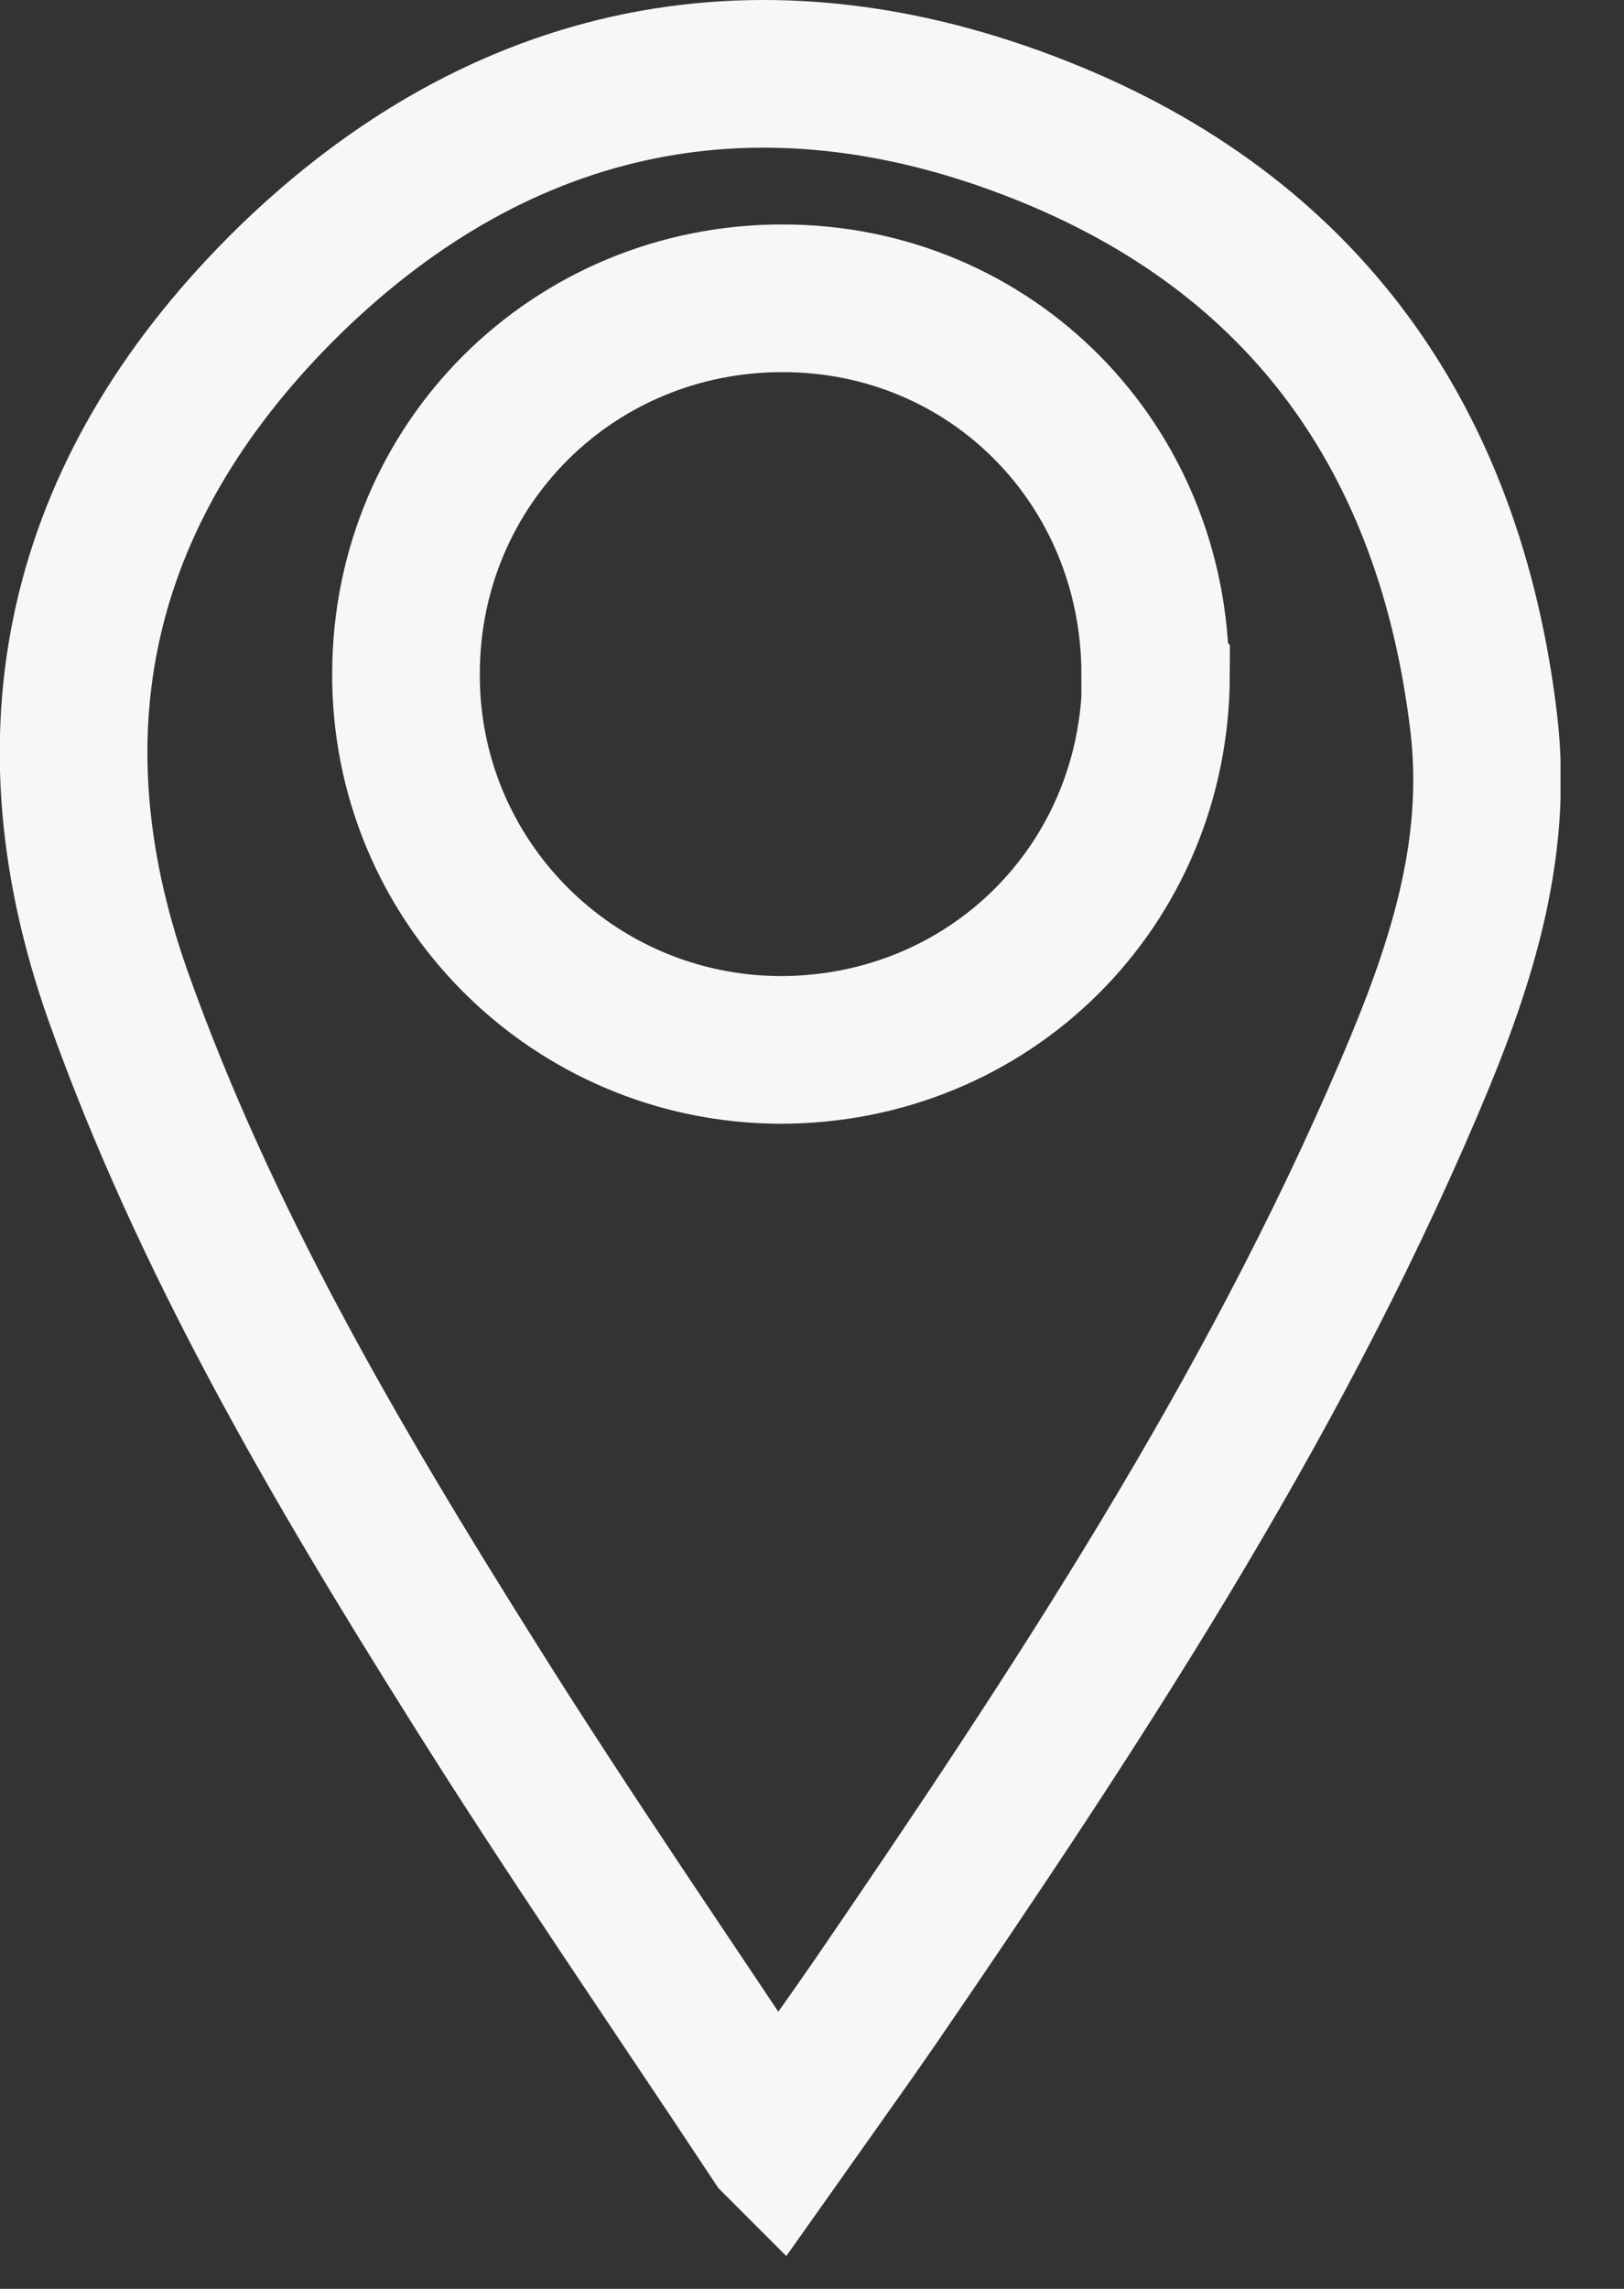 <svg width="22" height="31" viewBox="0 0 22 31" fill="none"
  xmlns="http://www.w3.org/2000/svg">
  <rect x="0" y="0" width="22" height="31" fill="#333333" stroke="none"/>
  <g clip-path="url(#clip0_22_133)">
    <path d="M10.51 29C9.08 26.84 7.7 24.84 6.41 22.78C4.55 19.82 2.78 16.81 1.6 13.49C0.28 9.76 1.16 6.51 3.91 3.81C6.81 0.98 10.33 0.27 14.09 1.76C17.66 3.17 19.64 5.94 20.1 9.79C20.31 11.56 19.76 13.16 19.09 14.73C17.2 19.16 14.57 23.15 11.86 27.11C11.46 27.69 11.05 28.26 10.52 29.01L10.51 29ZM15.65 9.14C15.65 6.29 13.43 4.04 10.6 4.04C7.77 4.04 5.51 6.28 5.5 9.11C5.48 11.92 7.75 14.21 10.57 14.22C13.41 14.22 15.65 11.99 15.66 9.15L15.65 9.14Z" stroke="#F7F7F7" stroke-width="2" stroke-miterlimit="10"/>
  </g>
  <defs>
    <clipPath id="clip0_22_133">
      <rect width="21.14" height="30.77" fill="white"/>
    </clipPath>
  </defs>
</svg>
